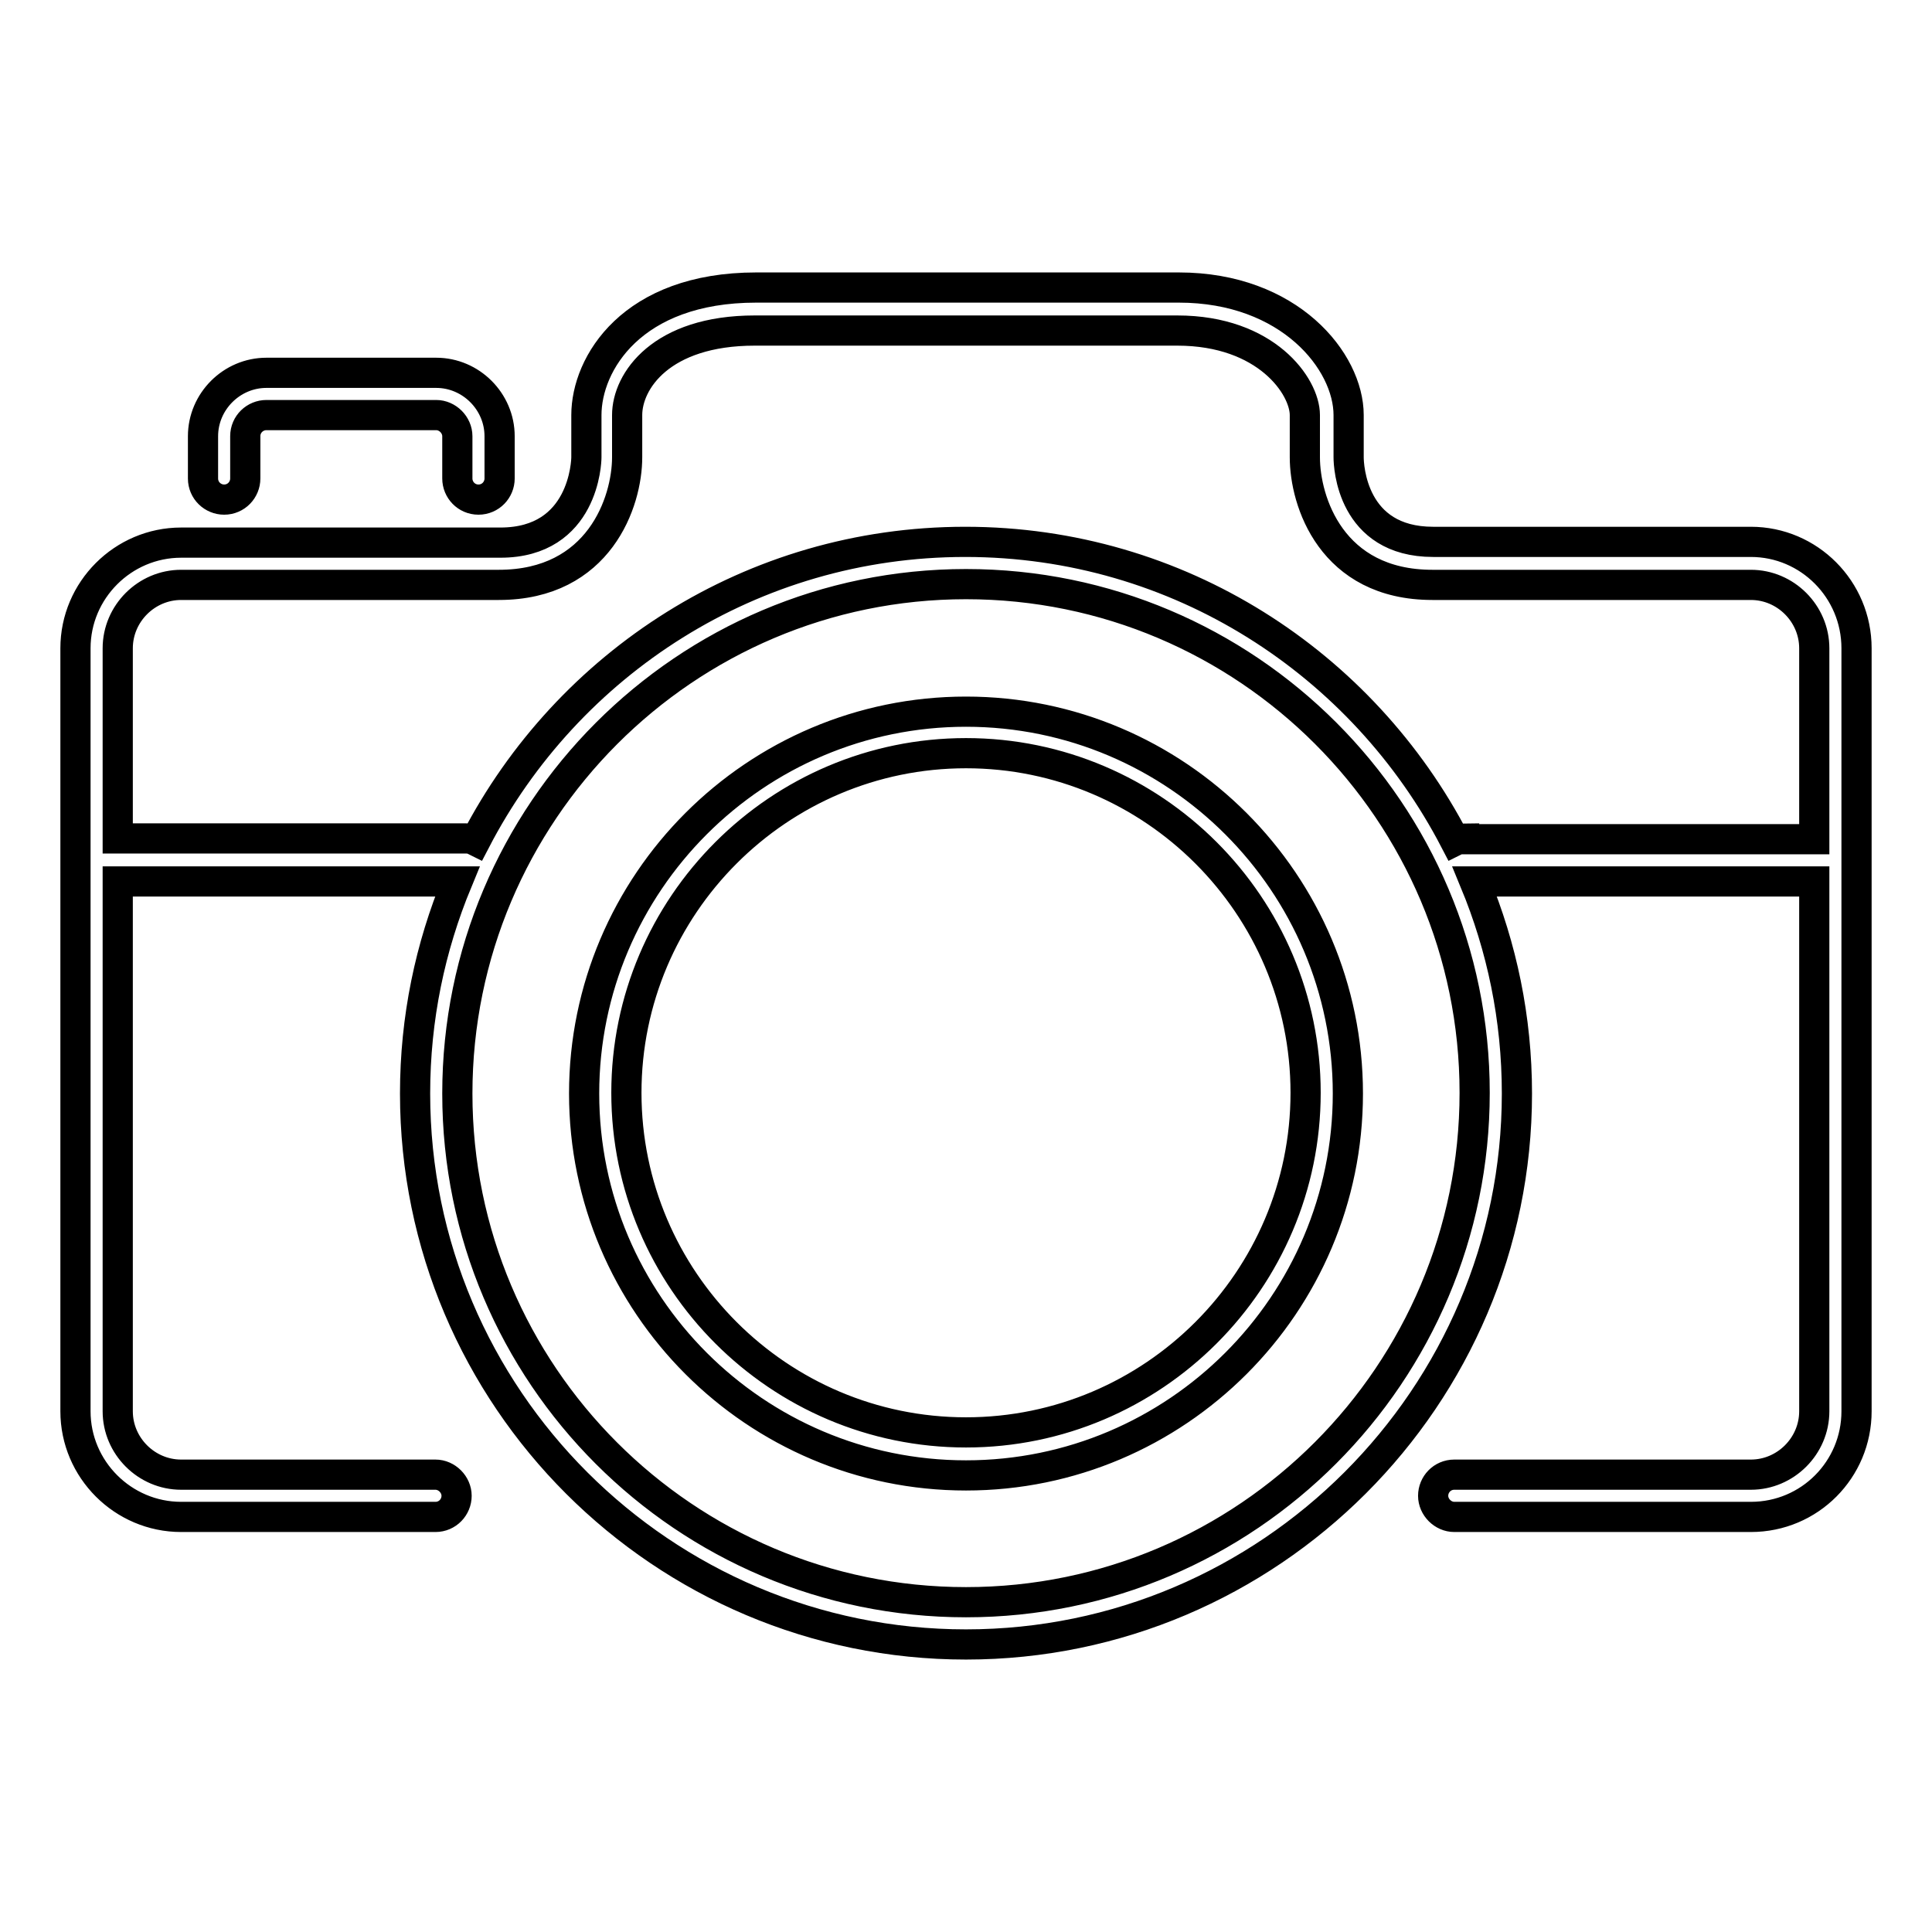 <?xml version="1.0" encoding="utf-8"?>
<!-- Svg Vector Icons : http://www.onlinewebfonts.com/icon -->
<!DOCTYPE svg PUBLIC "-//W3C//DTD SVG 1.1//EN" "http://www.w3.org/Graphics/SVG/1.1/DTD/svg11.dtd">
<svg version="1.1" xmlns="http://www.w3.org/2000/svg" xmlns:xlink="http://www.w3.org/1999/xlink" x="0px" y="0px" viewBox="0 0 256 256" enable-background="new 0 0 256 256" xml:space="preserve">
<g> <path stroke-width="4" fill-opacity="0" stroke="#000000"  d="M232,71.8h-42.1c-10.8,0-11.2-10.1-11.2-11.2V55c0-7.1-7.8-16.9-22.5-16.9h-56c-16.5,0-22.5,10.1-22.5,16.9 v5.6c0,0.5-0.3,11.3-11.4,11.3H24c-7.7,0-14,6.3-14,14V187c0,7.7,6.3,14,14,14h33.7c1.6,0,2.8-1.3,2.8-2.8s-1.3-2.8-2.8-2.8H24 c-4.6,0-8.4-3.8-8.4-8.4v-70.2h45c-3.6,8.7-5.6,18.1-5.6,28.1c0,40.3,32.8,73,73,73s73-32.8,73-73c0-10-2-19.4-5.6-28.1h45V187 c0,4.6-3.8,8.4-8.4,8.4h-39.3c-1.6,0-2.8,1.3-2.8,2.8s1.3,2.8,2.8,2.8H232c7.8,0,14-6.3,14-14V85.9C246,78.1,239.7,71.8,232,71.8z  M128,212.3c-37.2,0-67.4-30.2-67.4-67.4S90.8,77.4,128,77.4c37.2,0,67.4,30.2,67.4,67.4S165.2,212.3,128,212.3z M194,111.1 c-0.4,0-0.8,0.1-1.2,0.3c-12.2-23.5-36.6-39.6-64.9-39.6s-52.7,16.1-64.9,39.6c-0.4-0.2-0.7-0.3-1.2-0.3H15.6V85.9 c0-4.6,3.8-8.4,8.4-8.4h42.1c13.3,0,17-11,17-16.9V55c0-4.5,4.5-11.2,16.9-11.2h56c11.8,0,16.9,7.4,16.9,11.2v5.6 c0,5.8,3.5,16.9,16.9,16.9H232c4.6,0,8.4,3.8,8.4,8.4v25.3H194z M63.4,66.2c1.6,0,2.8-1.3,2.8-2.8v-5.6c0-4.6-3.8-8.4-8.4-8.4H35.3 c-4.6,0-8.4,3.8-8.4,8.4v5.6c0,1.6,1.3,2.8,2.8,2.8c1.6,0,2.8-1.3,2.8-2.8v-5.6c0-1.6,1.3-2.8,2.8-2.8h22.5c1.5,0,2.8,1.3,2.8,2.8 v5.6C60.6,64.9,61.8,66.2,63.4,66.2z M128,94.3c-27.9,0-50.6,22.7-50.6,50.6c0,27.9,22.7,50.6,50.6,50.6 c27.9,0,50.6-22.7,50.6-50.6C178.6,117,155.9,94.3,128,94.3z M128,189.8c-24.8,0-45-20.2-45-45c0-24.8,20.2-45,45-45 c24.8,0,45,20.2,45,45C173,169.6,152.8,189.8,128,189.8z"/></g>
</svg>